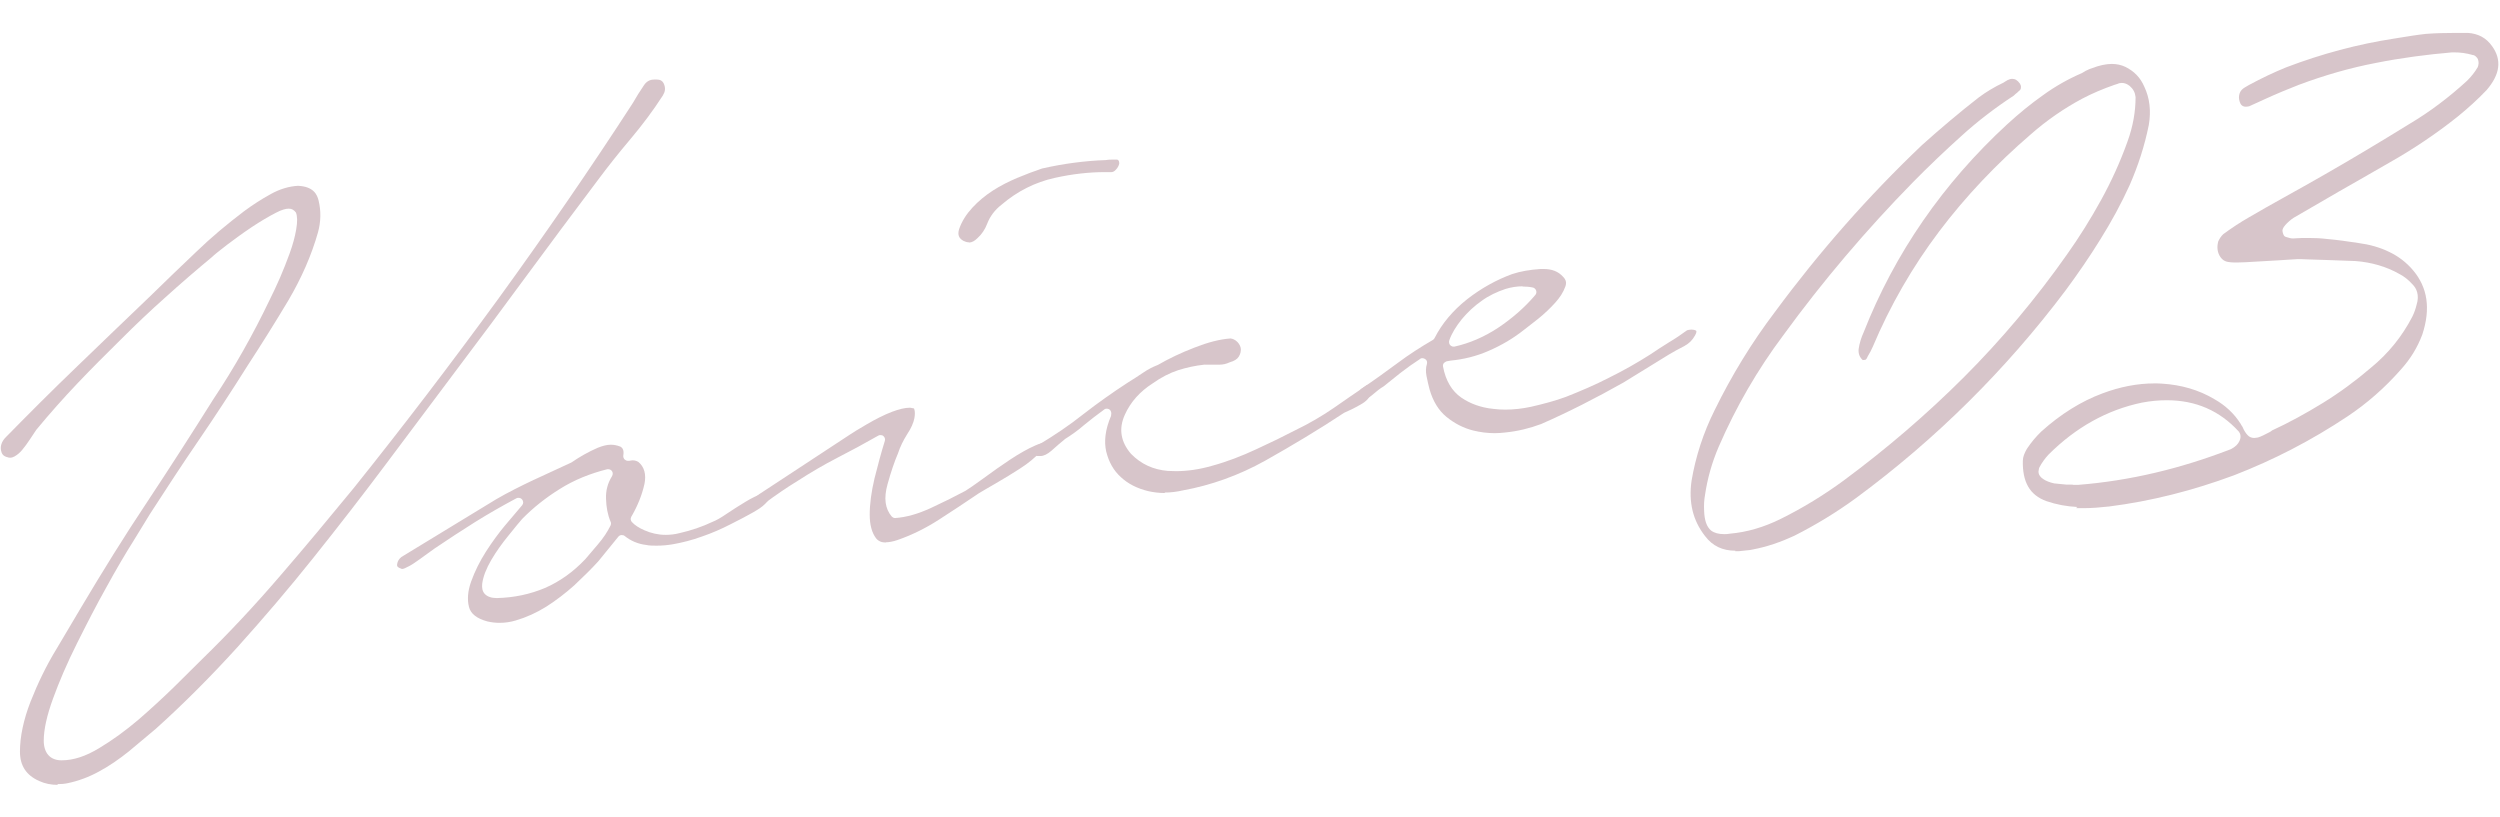 <?xml version="1.0" encoding="UTF-8"?><svg id="text" xmlns="http://www.w3.org/2000/svg" viewBox="0 0 104 34"><defs><style>.cls-1{opacity:.4;}.cls-2{fill:#9b6e7a;stroke-width:0px;}</style></defs><g class="cls-1"><path class="cls-2" d="m2.39,32.65c-.26,0-.52-.05-.76-.16-.54-.24-.8-.64-.8-1.22,0-.63.15-1.33.44-2.08.3-.76.66-1.51,1.09-2.21l1.02-1.72c.88-1.48,1.79-2.95,2.73-4.36.94-1.42,1.86-2.85,2.77-4.3.86-1.29,1.64-2.67,2.33-4.11.15-.3.3-.62.44-.94.14-.32.27-.66.4-1.01.13-.36.22-.69.27-.99.06-.33.05-.56-.01-.71-.08-.1-.16-.16-.3-.16-.13,0-.3.05-.53.17-.31.16-.65.36-1.01.6-.36.24-.7.49-1.02.73-.32.25-.54.42-.64.52-.65.54-1.3,1.1-1.93,1.67-.63.56-1.24,1.14-1.83,1.73-.63.62-1.24,1.23-1.82,1.84-.58.61-1.16,1.26-1.72,1.94l-.28.42c-.1.15-.2.29-.31.42-.1.12-.21.21-.32.27-.06.03-.11.05-.17.05-.04,0-.08,0-.12-.02-.17-.04-.24-.13-.27-.29-.03-.18.03-.35.17-.51.98-1,1.97-1.99,2.98-2.96,1.01-.97,2.03-1.96,3.07-2.95.63-.62,1.27-1.23,1.9-1.83.62-.6,1.29-1.16,1.99-1.69.35-.26.72-.5,1.12-.72.38-.21.76-.32,1.13-.34.64.03.79.36.85.6.11.44.1.89-.02,1.33-.27.96-.69,1.91-1.23,2.83-.55.92-1.12,1.83-1.7,2.72-.66,1.05-1.34,2.09-2.03,3.1-.7,1.02-1.37,2.05-2.03,3.07-.1.17-.33.54-.68,1.11-.36.57-.74,1.22-1.14,1.95-.41.73-.81,1.51-1.22,2.33-.41.82-.74,1.59-.99,2.28-.26.71-.39,1.3-.39,1.76,0,.52.27.82.74.82.5,0,1.01-.17,1.57-.51.55-.33,1.1-.73,1.64-1.19.53-.46,1.04-.93,1.51-1.39l1.12-1.11c1.14-1.11,2.23-2.28,3.25-3.47,1.03-1.19,2.04-2.41,3.06-3.65,2.06-2.57,4.08-5.22,6.02-7.88,1.93-2.66,3.82-5.4,5.6-8.15.13-.23.28-.47.45-.72.11-.17.25-.25.43-.25.03,0,.07,0,.11,0,.17,0,.26.07.31.21.06.16.04.3-.06.46-.4.62-.85,1.22-1.33,1.79-.49.58-.96,1.17-1.39,1.75-1.01,1.34-2,2.67-2.98,4-.97,1.32-1.95,2.64-2.94,3.95l-2.9,3.87c-.95,1.27-1.96,2.57-2.99,3.86-1.02,1.28-2.09,2.53-3.16,3.72-1.08,1.19-2.22,2.34-3.4,3.4-.33.28-.7.59-1.11.93-.41.33-.83.62-1.26.85-.42.23-.86.39-1.29.48-.14.03-.28.04-.42.04Z"/><path class="cls-2" d="m20.78,25.91c-.17,0-.34-.02-.51-.06-.44-.12-.69-.32-.76-.6-.08-.31-.05-.67.09-1.06.15-.42.36-.84.62-1.25.27-.42.54-.78.78-1.07l.72-.85c.06-.07.06-.17,0-.24-.04-.05-.09-.07-.15-.07-.03,0-.06,0-.09.02-.58.31-1.16.64-1.72.99-.56.35-1.12.72-1.67,1.09-.1.07-.23.16-.39.28-.15.11-.3.22-.45.32-.14.1-.28.17-.41.23-.05.02-.09.03-.12.03-.2-.07-.21-.12-.2-.2.02-.13.08-.22.18-.3l3.94-2.4c.5-.29,1.02-.55,1.55-.8.54-.25,1.07-.49,1.58-.73.35-.24.7-.44,1.09-.61.2-.08.38-.13.55-.13.14,0,.27.03.4.08.07.04.16.13.12.36-.01.07.01.13.06.18.04.03.08.05.13.05.02,0,.04,0,.06,0,.05-.01.09-.02.14-.02.08,0,.16.02.24.07.24.2.33.51.25.91-.1.45-.28.91-.55,1.37-.04.07-.03.16.03.22.12.13.29.24.52.34.27.12.57.19.88.19.18,0,.38-.02.57-.07.49-.11.96-.27,1.4-.48.13-.05.33-.16.59-.34.25-.17.51-.33.77-.49.25-.15.49-.27.7-.34.08-.03.13-.03.16-.03.14.15.13.24.05.35-.11.14-.27.27-.46.38-.21.13-.43.24-.65.36l-.45.23c-.37.19-.76.36-1.17.5-.41.15-.81.25-1.2.32-.23.04-.46.06-.69.06-.15,0-.29,0-.43-.03-.34-.04-.64-.17-.89-.37-.03-.03-.08-.04-.12-.04,0,0-.01,0-.02,0-.05,0-.1.03-.13.07l-.83,1.02c-.29.32-.63.65-1,1-.37.33-.76.63-1.17.89-.4.25-.82.44-1.26.57-.23.07-.46.1-.68.1Zm4.48-6.39c-.72.18-1.38.45-1.97.82-.58.36-1.11.78-1.57,1.25-.11.13-.3.35-.56.68-.28.34-.52.68-.72,1.02-.21.36-.34.69-.38.99-.02.17.01.32.1.42.11.12.28.18.51.18.73-.02,1.38-.16,2-.42.62-.27,1.18-.67,1.68-1.2l.52-.61c.24-.28.4-.53.53-.79.02-.05.03-.11,0-.16-.12-.28-.18-.6-.19-.96-.01-.34.07-.64.25-.93.04-.07.04-.15,0-.21-.04-.05-.09-.08-.15-.08-.02,0-.03,0-.05,0Z"/><path class="cls-2" d="m36.86,22.57c-.19,0-.32-.06-.41-.17-.18-.23-.27-.57-.27-.99,0-.45.07-.96.2-1.51.14-.56.28-1.08.43-1.56.02-.07,0-.15-.06-.2-.03-.03-.08-.04-.12-.04-.03,0-.06,0-.09.02-.58.33-1.15.64-1.7.92-.56.29-1.11.61-1.65.96-.46.28-.91.59-1.37.93-.05.02-.13.04-.2.04-.08,0-.15-.03-.21-.1-.04-.1-.01-.18.17-.31l3.79-2.49c.1-.07.33-.21.69-.42.36-.21.71-.39,1.05-.52.29-.11.54-.17.75-.17l.16.03s.07.11.02.4c-.04.21-.14.43-.3.67-.17.27-.3.54-.38.79-.15.35-.3.79-.44,1.3-.16.57-.1,1.01.17,1.33.04.04.09.07.14.07,0,0,0,0,.01,0,.45-.03.95-.17,1.49-.42.52-.24,1-.48,1.43-.71.13-.08.38-.25.75-.52.35-.26.72-.52,1.11-.78.38-.25.73-.45,1.05-.59.18-.08.28-.1.33-.1.1.11-.04.29-.13.38-.22.23-.49.46-.82.67-.34.22-.68.43-1.03.63-.36.21-.59.34-.7.41-.56.38-1.12.75-1.68,1.11-.56.36-1.14.64-1.72.84-.18.06-.35.09-.48.09Zm3.44-12.49c-.07,0-.14-.02-.22-.06-.2-.11-.25-.26-.18-.49.11-.32.3-.62.55-.89.25-.27.54-.51.85-.71.31-.2.66-.38,1.02-.53.36-.15.7-.28,1.03-.39.88-.2,1.77-.32,2.64-.35.11-.02.2-.02.29-.02.06,0,.13,0,.2,0,.07.03.08.08.08.17-.02.08-.06.17-.14.25-.08.09-.15.1-.19.1h-.26c-.67,0-1.37.08-2.09.24-.82.18-1.57.56-2.22,1.12-.27.21-.47.47-.59.78-.09.24-.23.45-.41.61-.12.12-.24.18-.35.18Z"/><path class="cls-2" d="m48.45,20.51c-.23,0-.47-.03-.69-.08-.45-.11-.83-.3-1.13-.58-.3-.27-.5-.62-.61-1.06-.1-.43-.04-.93.2-1.49,0-.02.01-.09.01-.11,0-.07-.04-.14-.1-.17-.03-.01-.06-.02-.09-.02-.04,0-.08.01-.11.04-.28.2-.56.42-.83.64-.25.22-.52.41-.79.58-.17.14-.36.3-.57.49-.16.14-.32.22-.45.22h-.14s-.09,0-.12-.13c-.03-.16.02-.25.15-.32.67-.4,1.31-.83,1.9-1.3.58-.45,1.2-.89,1.83-1.3.23-.14.44-.28.65-.42.19-.13.4-.24.61-.32.45-.26.95-.5,1.52-.72.56-.22,1.06-.35,1.5-.38.1.01.2.06.29.15.08.09.13.18.14.29,0,.11-.02.21-.09.32-.06.1-.19.18-.37.23-.15.07-.28.1-.43.1h-.2c-.14,0-.28,0-.43,0-.38.04-.74.12-1.09.23-.36.12-.71.3-1.06.55-.52.33-.92.77-1.16,1.31-.26.58-.17,1.12.26,1.62.42.43.93.66,1.53.71.11,0,.23.01.34.01.47,0,.97-.07,1.49-.22.63-.17,1.25-.41,1.87-.7.61-.28,1.14-.54,1.6-.78.58-.28,1.13-.6,1.62-.94.48-.34.9-.62,1.25-.86.06-.05.12-.09.17-.09.03,0,.07.02.11.05.05.04.12.1.01.3-.07.2-.22.35-.44.47-.26.15-.49.26-.68.34-1.06.7-2.16,1.36-3.28,1.99-1.11.62-2.27,1.03-3.43,1.24-.26.06-.51.09-.75.09Z"/><path class="cls-2" d="m62.19,18.02c-.32,0-.62-.04-.9-.11-.41-.1-.79-.3-1.12-.57-.32-.26-.56-.65-.7-1.14-.05-.18-.09-.38-.13-.57-.03-.17-.03-.33.02-.49.02-.08,0-.16-.07-.2-.03-.02-.07-.04-.11-.04-.04,0-.07,0-.1.03-.28.18-.56.38-.83.59l-.7.56c-.11.06-.28.19-.5.38-.1.08-.19.13-.28.13-.04,0-.08,0-.13-.03-.06-.03-.11-.08-.1-.19,0-.11.05-.18.14-.23.48-.32.95-.66,1.45-1.03.48-.36.98-.68,1.48-.97.03-.02.06-.05.07-.08.31-.61.77-1.15,1.35-1.61.59-.46,1.22-.81,1.88-1.05.33-.11.73-.18,1.18-.21h.12c.35,0,.61.1.81.32.13.13.16.26.09.43-.08.22-.22.44-.42.66-.21.23-.44.45-.7.66l-.59.46c-.44.35-.93.64-1.46.87-.52.23-1.06.36-1.59.41l-.17.03s-.09.04-.12.08c-.03.04-.04.09-.03.14.11.59.37,1.02.76,1.29.38.26.83.42,1.34.47.16.02.32.03.49.03.35,0,.71-.04,1.08-.12.52-.12,1.01-.25,1.44-.41.61-.24,1.22-.5,1.8-.8.59-.29,1.17-.62,1.72-.97.25-.17.51-.34.77-.5.27-.16.52-.33.75-.5.04-.01.11-.03.18-.03.06,0,.13.01.19.04.03.01.04.07-.04.21-.11.2-.26.34-.45.44-.23.12-.44.23-.62.34l-1.9,1.17c-1.15.65-2.31,1.24-3.43,1.73-.48.18-.98.3-1.48.35-.16.02-.32.03-.47.03Zm1.15-6.11c-.24,0-.48.04-.71.11-.36.12-.7.28-1,.5-.3.21-.58.47-.82.76-.24.3-.42.59-.52.88-.02.06-.01.14.03.19.04.04.09.07.14.07.01,0,.03,0,.04,0,.63-.14,1.24-.4,1.83-.79.58-.39,1.1-.84,1.54-1.36.04-.05.06-.12.03-.19-.02-.06-.08-.11-.14-.12-.14-.03-.28-.04-.42-.04Z"/><path class="cls-2" d="m72.2,22.91c-.55,0-.96-.2-1.27-.61-.51-.65-.69-1.41-.56-2.31.17-1,.49-1.99.96-2.93.7-1.43,1.54-2.81,2.52-4.1,1.83-2.48,3.88-4.81,6.11-6.93.76-.68,1.55-1.35,2.36-1.98.31-.23.66-.44,1.02-.61.07-.04.12-.08.18-.11.06-.03.13-.05.19-.05.12,0,.22.06.32.2.03.05.05.1.04.16,0,.07-.03.1-.05.12-.02.01-.06.05-.1.09-.04.03-.1.08-.15.13-.75.49-1.5,1.06-2.18,1.68-.69.62-1.37,1.27-2.01,1.92-1.94,1.98-3.76,4.12-5.39,6.36-1.08,1.44-1.98,3-2.69,4.64-.28.65-.47,1.32-.57,2-.04.22-.05.43-.04.64.01.43.11.7.29.85.13.1.31.15.54.15.08,0,.16,0,.25-.02.7-.06,1.42-.27,2.12-.62.91-.45,1.79-.99,2.62-1.6,1.77-1.31,3.46-2.76,5-4.3,1.54-1.54,2.98-3.25,4.26-5.07.52-.73,1-1.5,1.43-2.28.43-.78.8-1.59,1.1-2.43.23-.63.34-1.25.34-1.86-.02-.19-.1-.34-.24-.46-.11-.09-.22-.13-.33-.13-.06,0-.12.01-.18.04l-.13.04c-.51.18-.93.36-1.33.57-.77.41-1.49.91-2.15,1.49-1.43,1.23-2.72,2.59-3.82,4.05-1.1,1.46-2.03,3.07-2.75,4.78-.06.14-.13.27-.21.4-.03.07-.05.11-.08.14-.04.01-.08.02-.13.02-.13-.12-.19-.27-.17-.46.03-.22.1-.46.21-.7,1.29-3.28,3.3-6.19,5.97-8.65.48-.44.98-.85,1.49-1.21.51-.37,1.06-.68,1.62-.92l.15-.09c.12-.06.19-.09.26-.11.31-.12.59-.18.83-.18.2,0,.39.04.56.12.37.18.63.45.79.82.23.48.29,1.02.19,1.6-.17.85-.44,1.69-.8,2.51-.35.77-.76,1.52-1.21,2.24-.45.73-.94,1.44-1.45,2.13-2.48,3.3-5.42,6.21-8.72,8.64-.82.6-1.68,1.12-2.57,1.57-.56.26-1.14.46-1.73.57l-.1.02-.47.05c-.05,0-.11,0-.16,0Z"/><path class="cls-2" d="m86.42,21.09c-.44-.02-.87-.1-1.28-.24-.36-.13-.61-.33-.77-.61-.16-.28-.23-.64-.22-1.07,0-.16.07-.33.17-.5.18-.27.38-.51.6-.72.81-.73,1.67-1.26,2.53-1.58.74-.28,1.47-.42,2.17-.42.11,0,.22,0,.33.01.79.05,1.52.26,2.16.64.46.26.83.6,1.1,1.03.02.04.05.09.08.13.06.15.14.27.21.34.07.08.17.12.28.12.02,0,.13-.02.15-.02.11-.03.27-.11.48-.22.02-.01.09-.05.1-.07.68-.31,1.41-.71,2.11-1.14.7-.43,1.38-.93,2.02-1.48.72-.59,1.29-1.3,1.71-2.11.08-.16.14-.33.18-.5.13-.41-.01-.69-.16-.84-.16-.18-.35-.34-.57-.45-.53-.3-1.15-.48-1.81-.53-.75-.03-1.42-.05-2.03-.07-.07,0-.16-.01-.25-.01h-.12c-.28.02-.55.03-.8.05l-1.39.08c-.12,0-.23.01-.34.01-.12,0-.24,0-.35-.02-.17-.02-.29-.11-.38-.27-.09-.17-.11-.36-.05-.59.02-.04.05-.1.09-.16.04-.06.08-.1.12-.14.34-.25.7-.49,1.07-.7.48-.28.97-.56,1.46-.83.56-.31,1.11-.62,1.67-.94,1.19-.68,2.37-1.39,3.52-2.1.86-.51,1.67-1.12,2.42-1.81.17-.17.32-.35.44-.56.02-.03.04-.14.04-.17,0-.06-.01-.12-.03-.17-.03-.07-.13-.17-.21-.17-.28-.08-.52-.11-.77-.11,0,0-.1,0-.1,0-1.05.09-2.12.23-3.17.44-1.05.2-2.13.51-3.2.91-.46.18-.92.37-1.38.58l-.68.31s-.09.02-.13.02-.08,0-.12-.02c-.05-.02-.11-.06-.15-.19-.04-.12-.04-.24,0-.35.04-.11.11-.18.21-.24l.17-.1c.52-.28,1.04-.53,1.56-.74,1.47-.56,2.97-.96,4.46-1.19l.25-.04c.37-.06.73-.12,1.1-.16.4-.03.81-.04,1.22-.04.18,0,.35,0,.53,0,.43.03.76.21,1,.55.41.57.34,1.17-.23,1.83-.37.39-.78.76-1.2,1.1-.9.72-1.86,1.36-2.85,1.92-.69.4-1.38.79-2.06,1.18l-1.93,1.12c-.13.09-.23.18-.33.29-.1.12-.12.18-.12.24,0,.05.04.19.08.22.03.03.07.04.11.05.08.03.17.05.25.05.24-.02.45-.02.65-.02.25,0,.5.01.74.04.45.04.89.1,1.33.17.46.06.89.18,1.28.37.38.18.72.44.99.76.61.72.74,1.6.39,2.67-.2.54-.5,1.03-.9,1.47-.66.75-1.4,1.4-2.21,1.94-1.5,1-3.09,1.82-4.72,2.45-1.72.64-3.46,1.08-5.2,1.3-.36.04-.72.07-1.07.07-.1,0-.21,0-.31,0Zm-1.61-1.53s-.07.2.19.37c.12.08.27.14.46.18l.51.05h.18c.06,0,.09,0,.11.01h.19c2.15-.17,4.23-.67,6.29-1.46.01,0,.1-.04.11-.05.17-.1.25-.19.31-.31.09-.19.03-.32-.02-.39-.8-.88-1.8-1.31-3-1.31-.33,0-.68.03-1.04.1-1.44.3-2.75,1.03-3.88,2.16-.15.16-.28.34-.39.55-.01.03-.02.08-.02.11,0,0,0,0,0,0Z"/></g></svg>